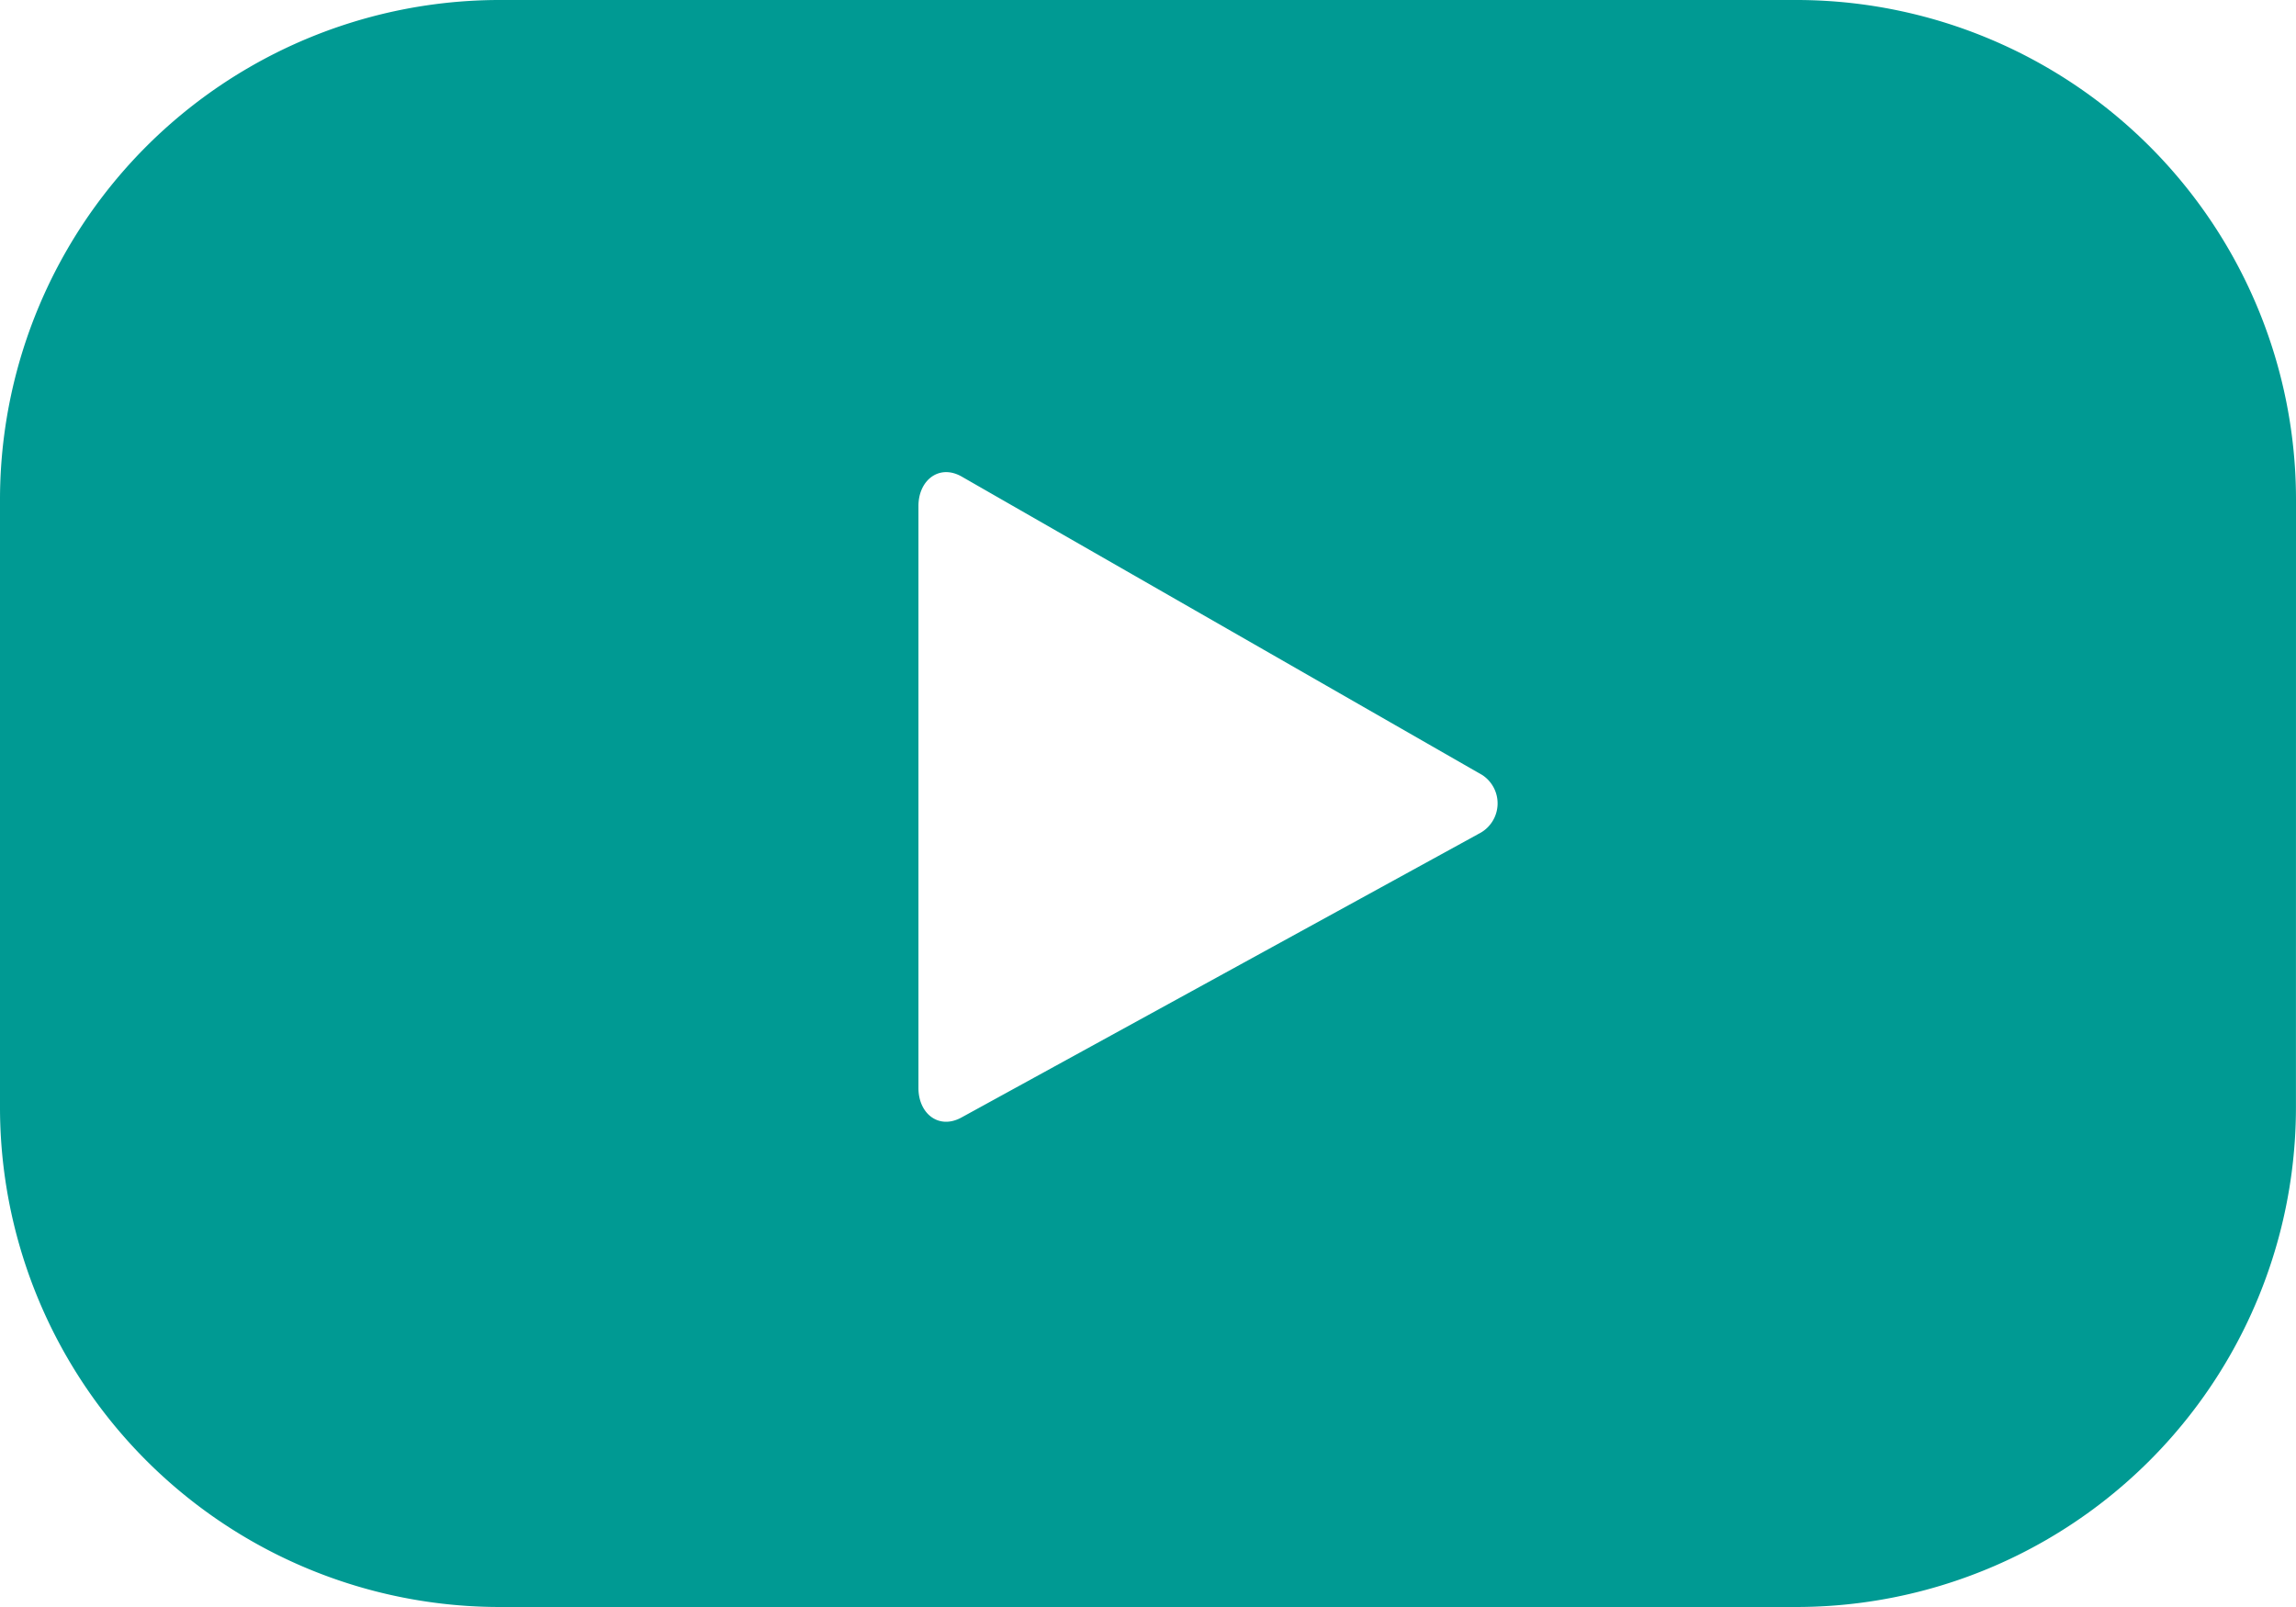 <svg xmlns="http://www.w3.org/2000/svg" width="43.463" height="30.424" viewBox="0 0 43.463 30.424">
  <g id="Gruppe_168" data-name="Gruppe 168" transform="translate(0)">
    <path id="Pfad_145" data-name="Pfad 145" d="M732.463,192.462A9.461,9.461,0,0,0,723,183H698.462A9.461,9.461,0,0,0,689,192.462v11.5a9.461,9.461,0,0,0,9.462,9.462H723a9.461,9.461,0,0,0,9.462-9.462Zm-15.483,6.33-9.786,5.368c-.426.229-.808-.078-.808-.561V192.579c0-.489.395-.8.821-.555l9.854,5.65A.642.642,0,0,1,716.98,198.791Z" transform="translate(-689 -183)" fill="#009a93"/>
  </g>
</svg>
